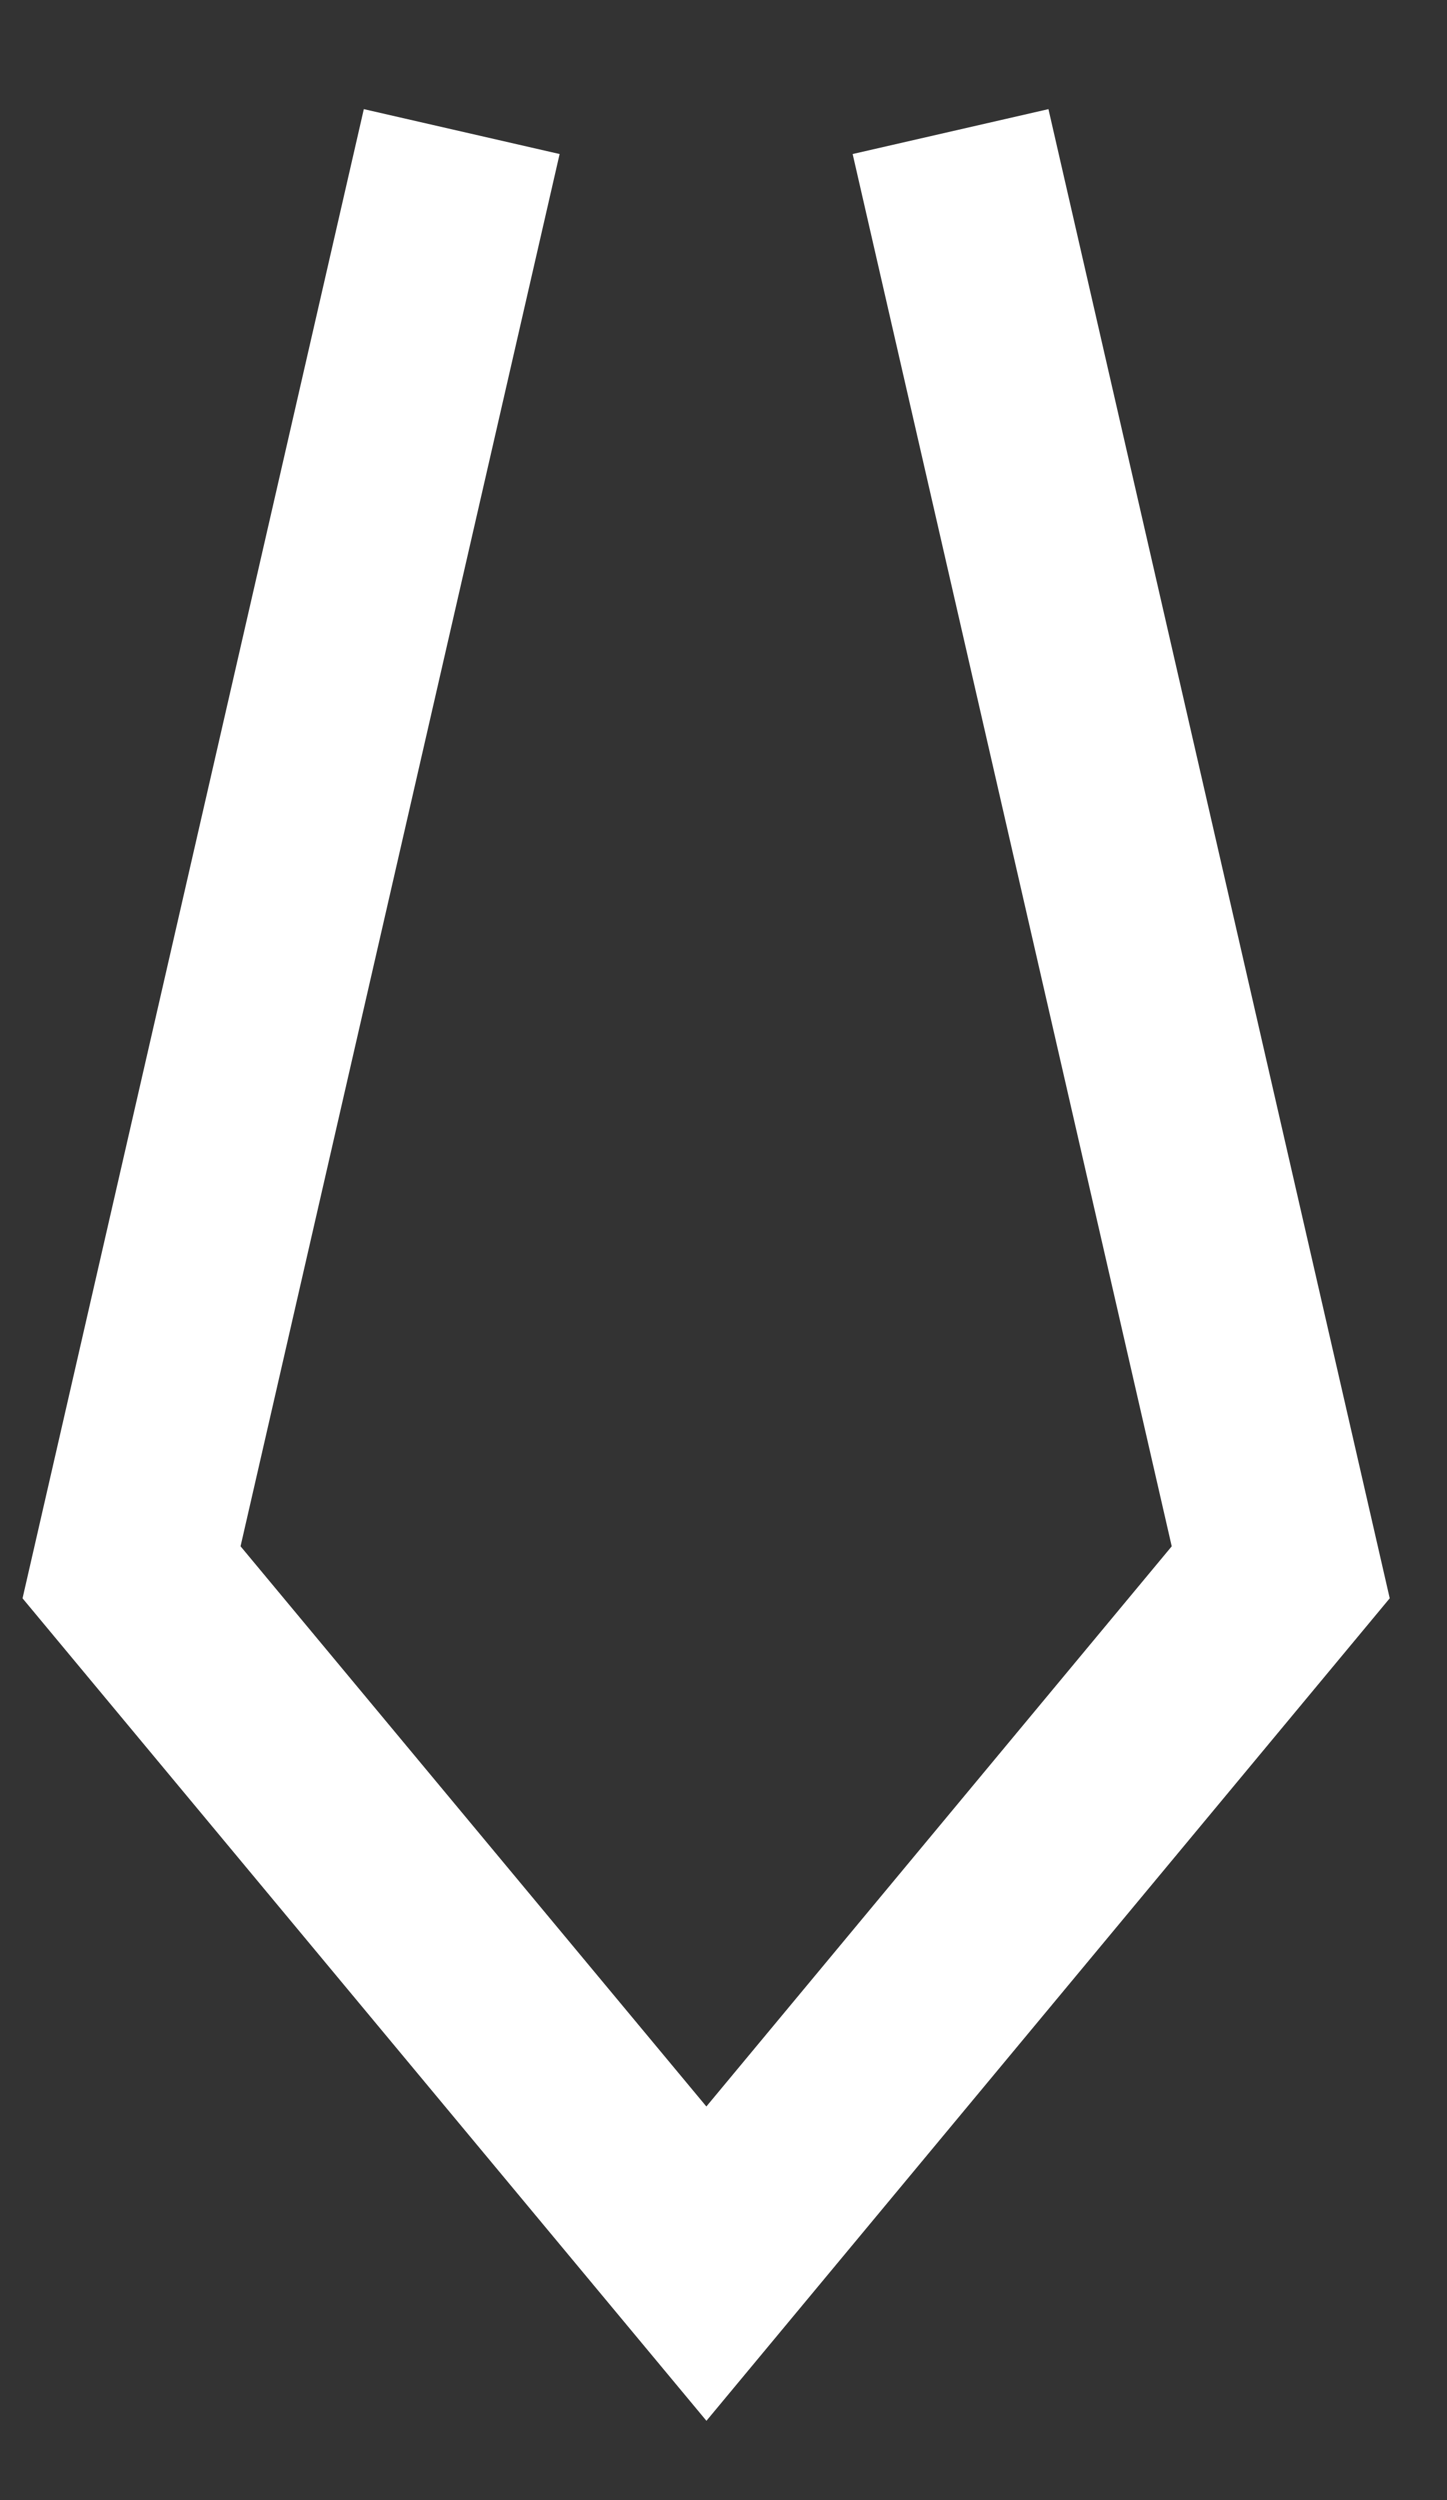 <?xml version="1.0" encoding="utf-8"?>
<svg xmlns="http://www.w3.org/2000/svg" fill="none" height="100%" overflow="visible" preserveAspectRatio="none" style="display: block;" viewBox="0 0 11 19" width="100%">
<rect x="0" y="0" width="11" height="19" fill="#333333" stroke="none"/>
<path d="M3.51 1L1 11.949L5.37 17.203L9.736 11.949L7.226 1" id="Vector" stroke="white" stroke-width="1.527"/>
</svg>